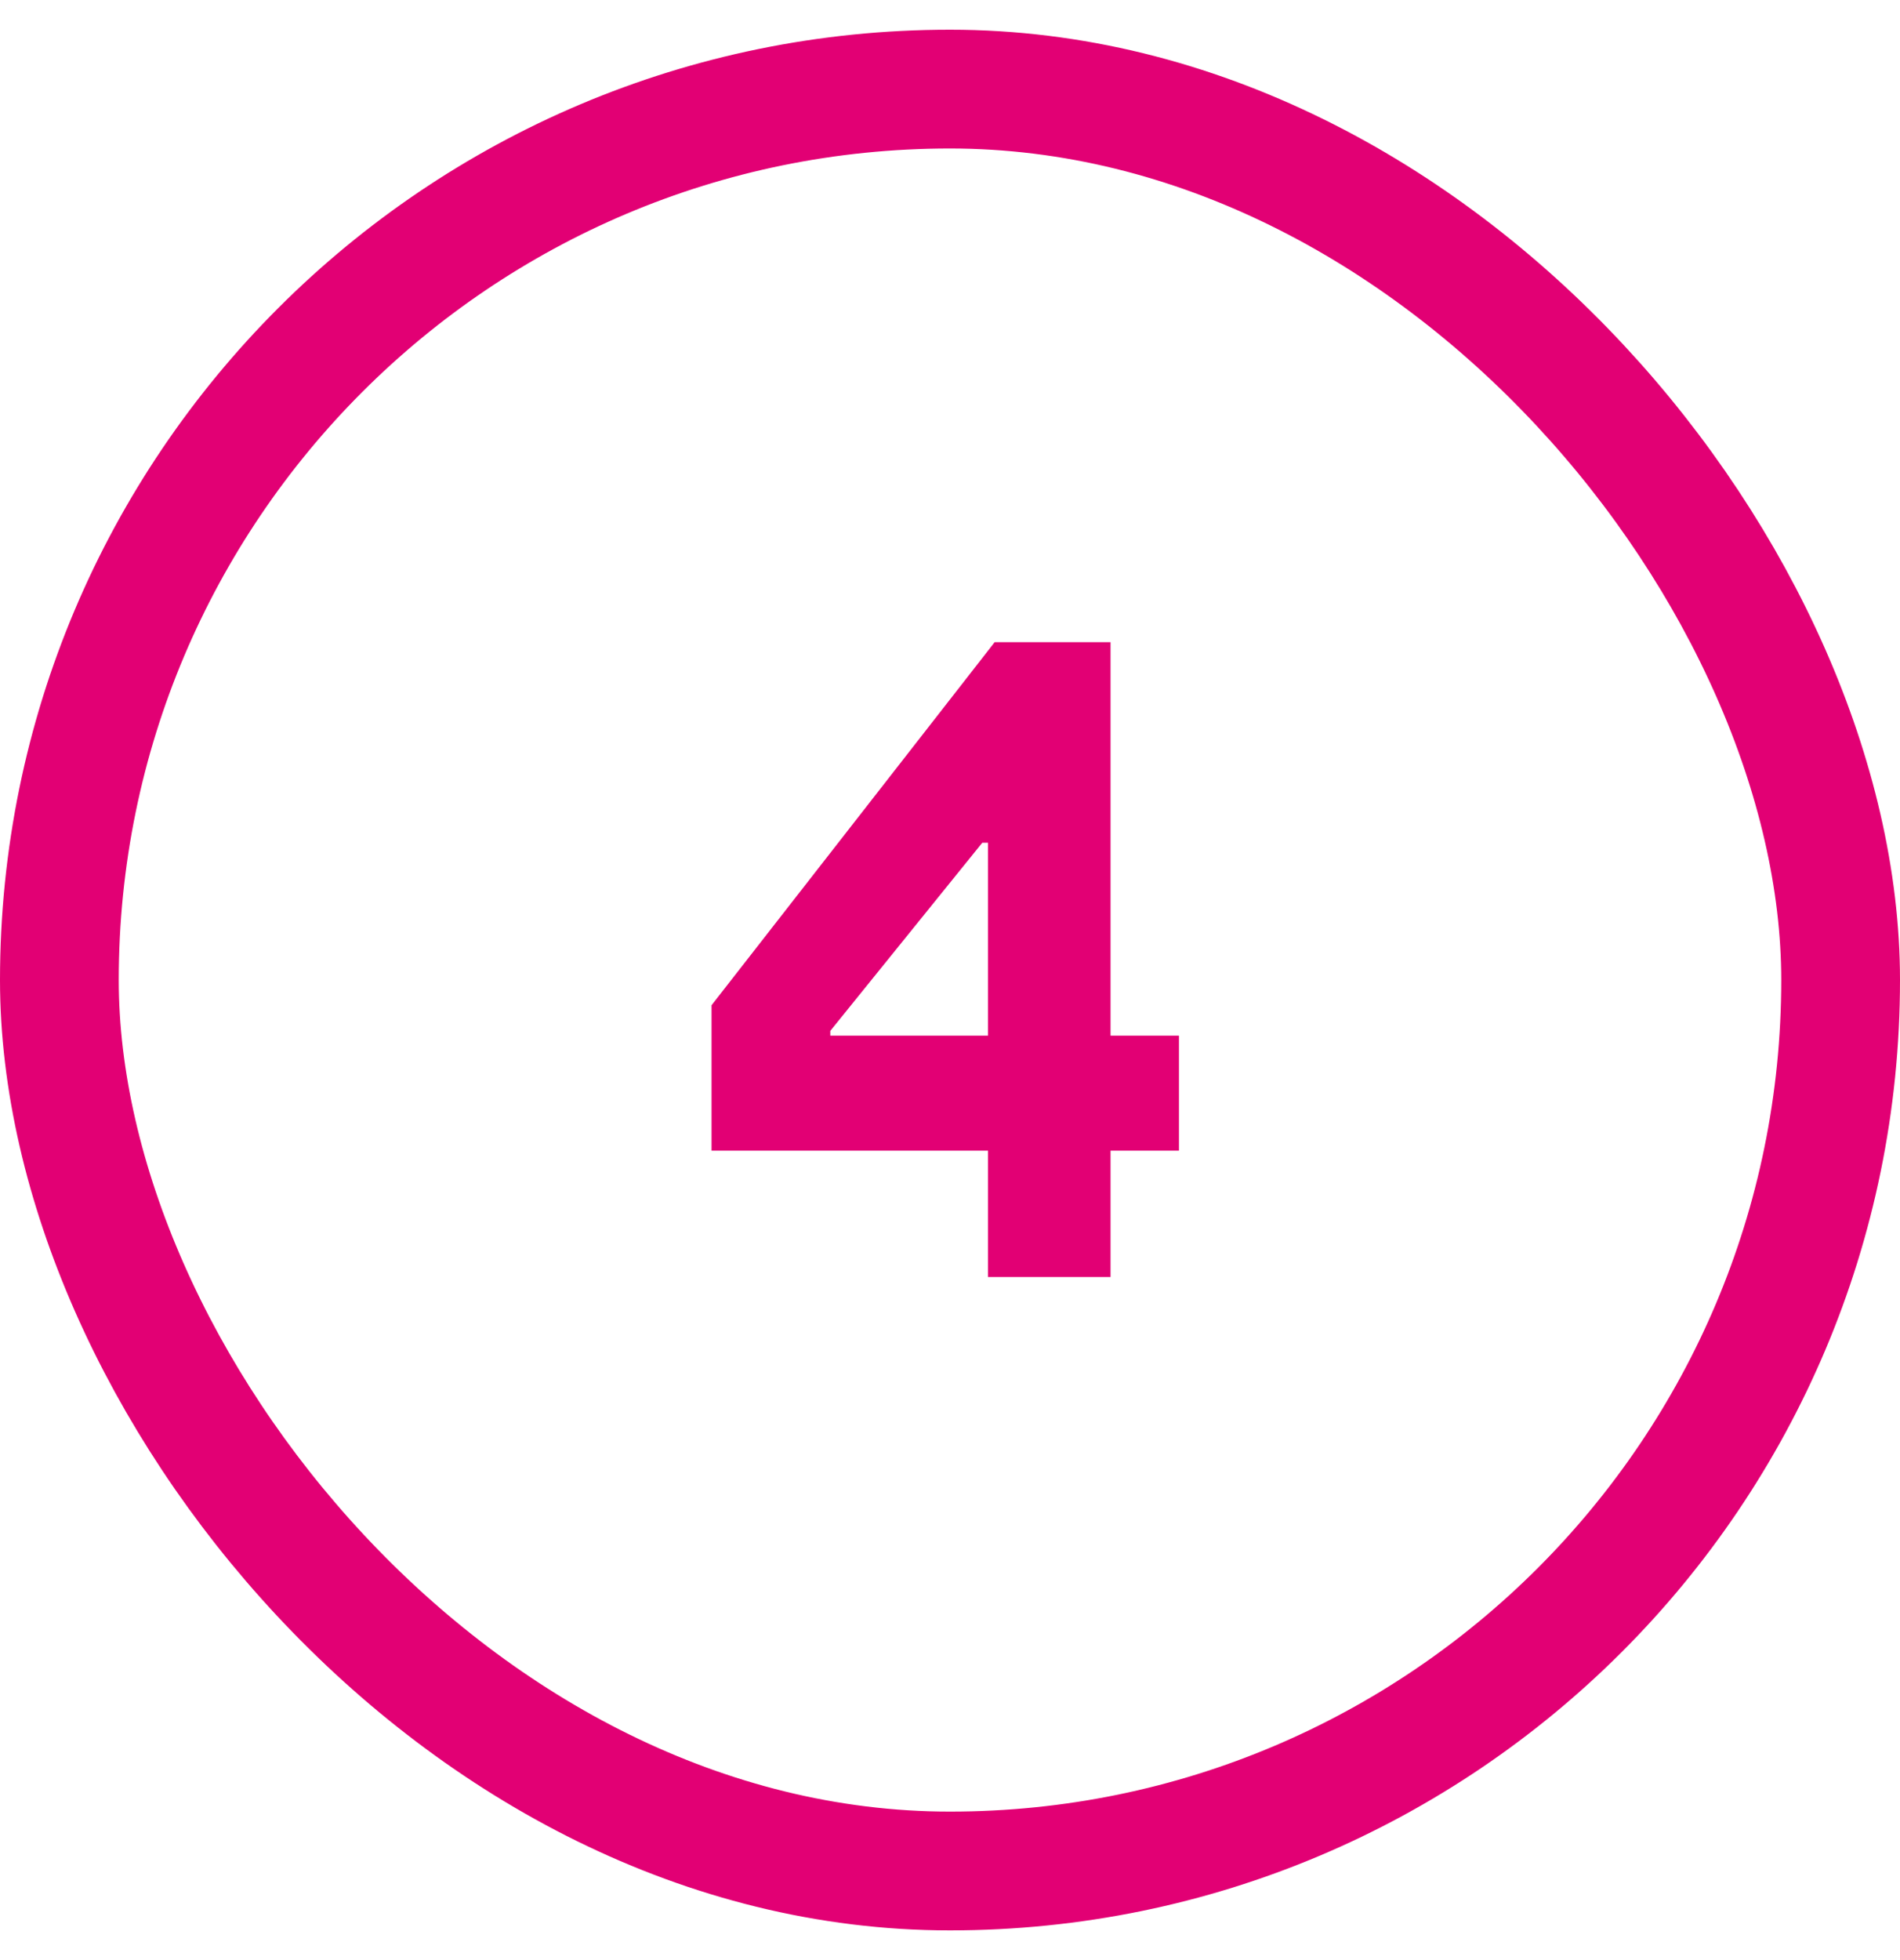<svg width="32" height="33" viewBox="0 0 32 33" fill="none" xmlns="http://www.w3.org/2000/svg">
<rect x="1" y="1.5" width="30" height="30" rx="15" stroke="#E20074" stroke-width="2"/>
<path d="M18.704 10.812V17.436H19.856V19.372H18.704V21.5H16.64V19.372H11.984V16.924L16.752 10.812H18.704ZM13.984 17.356V17.436H16.64V14.188H16.544L13.984 17.356Z" fill="#E20074"/>
</svg>
